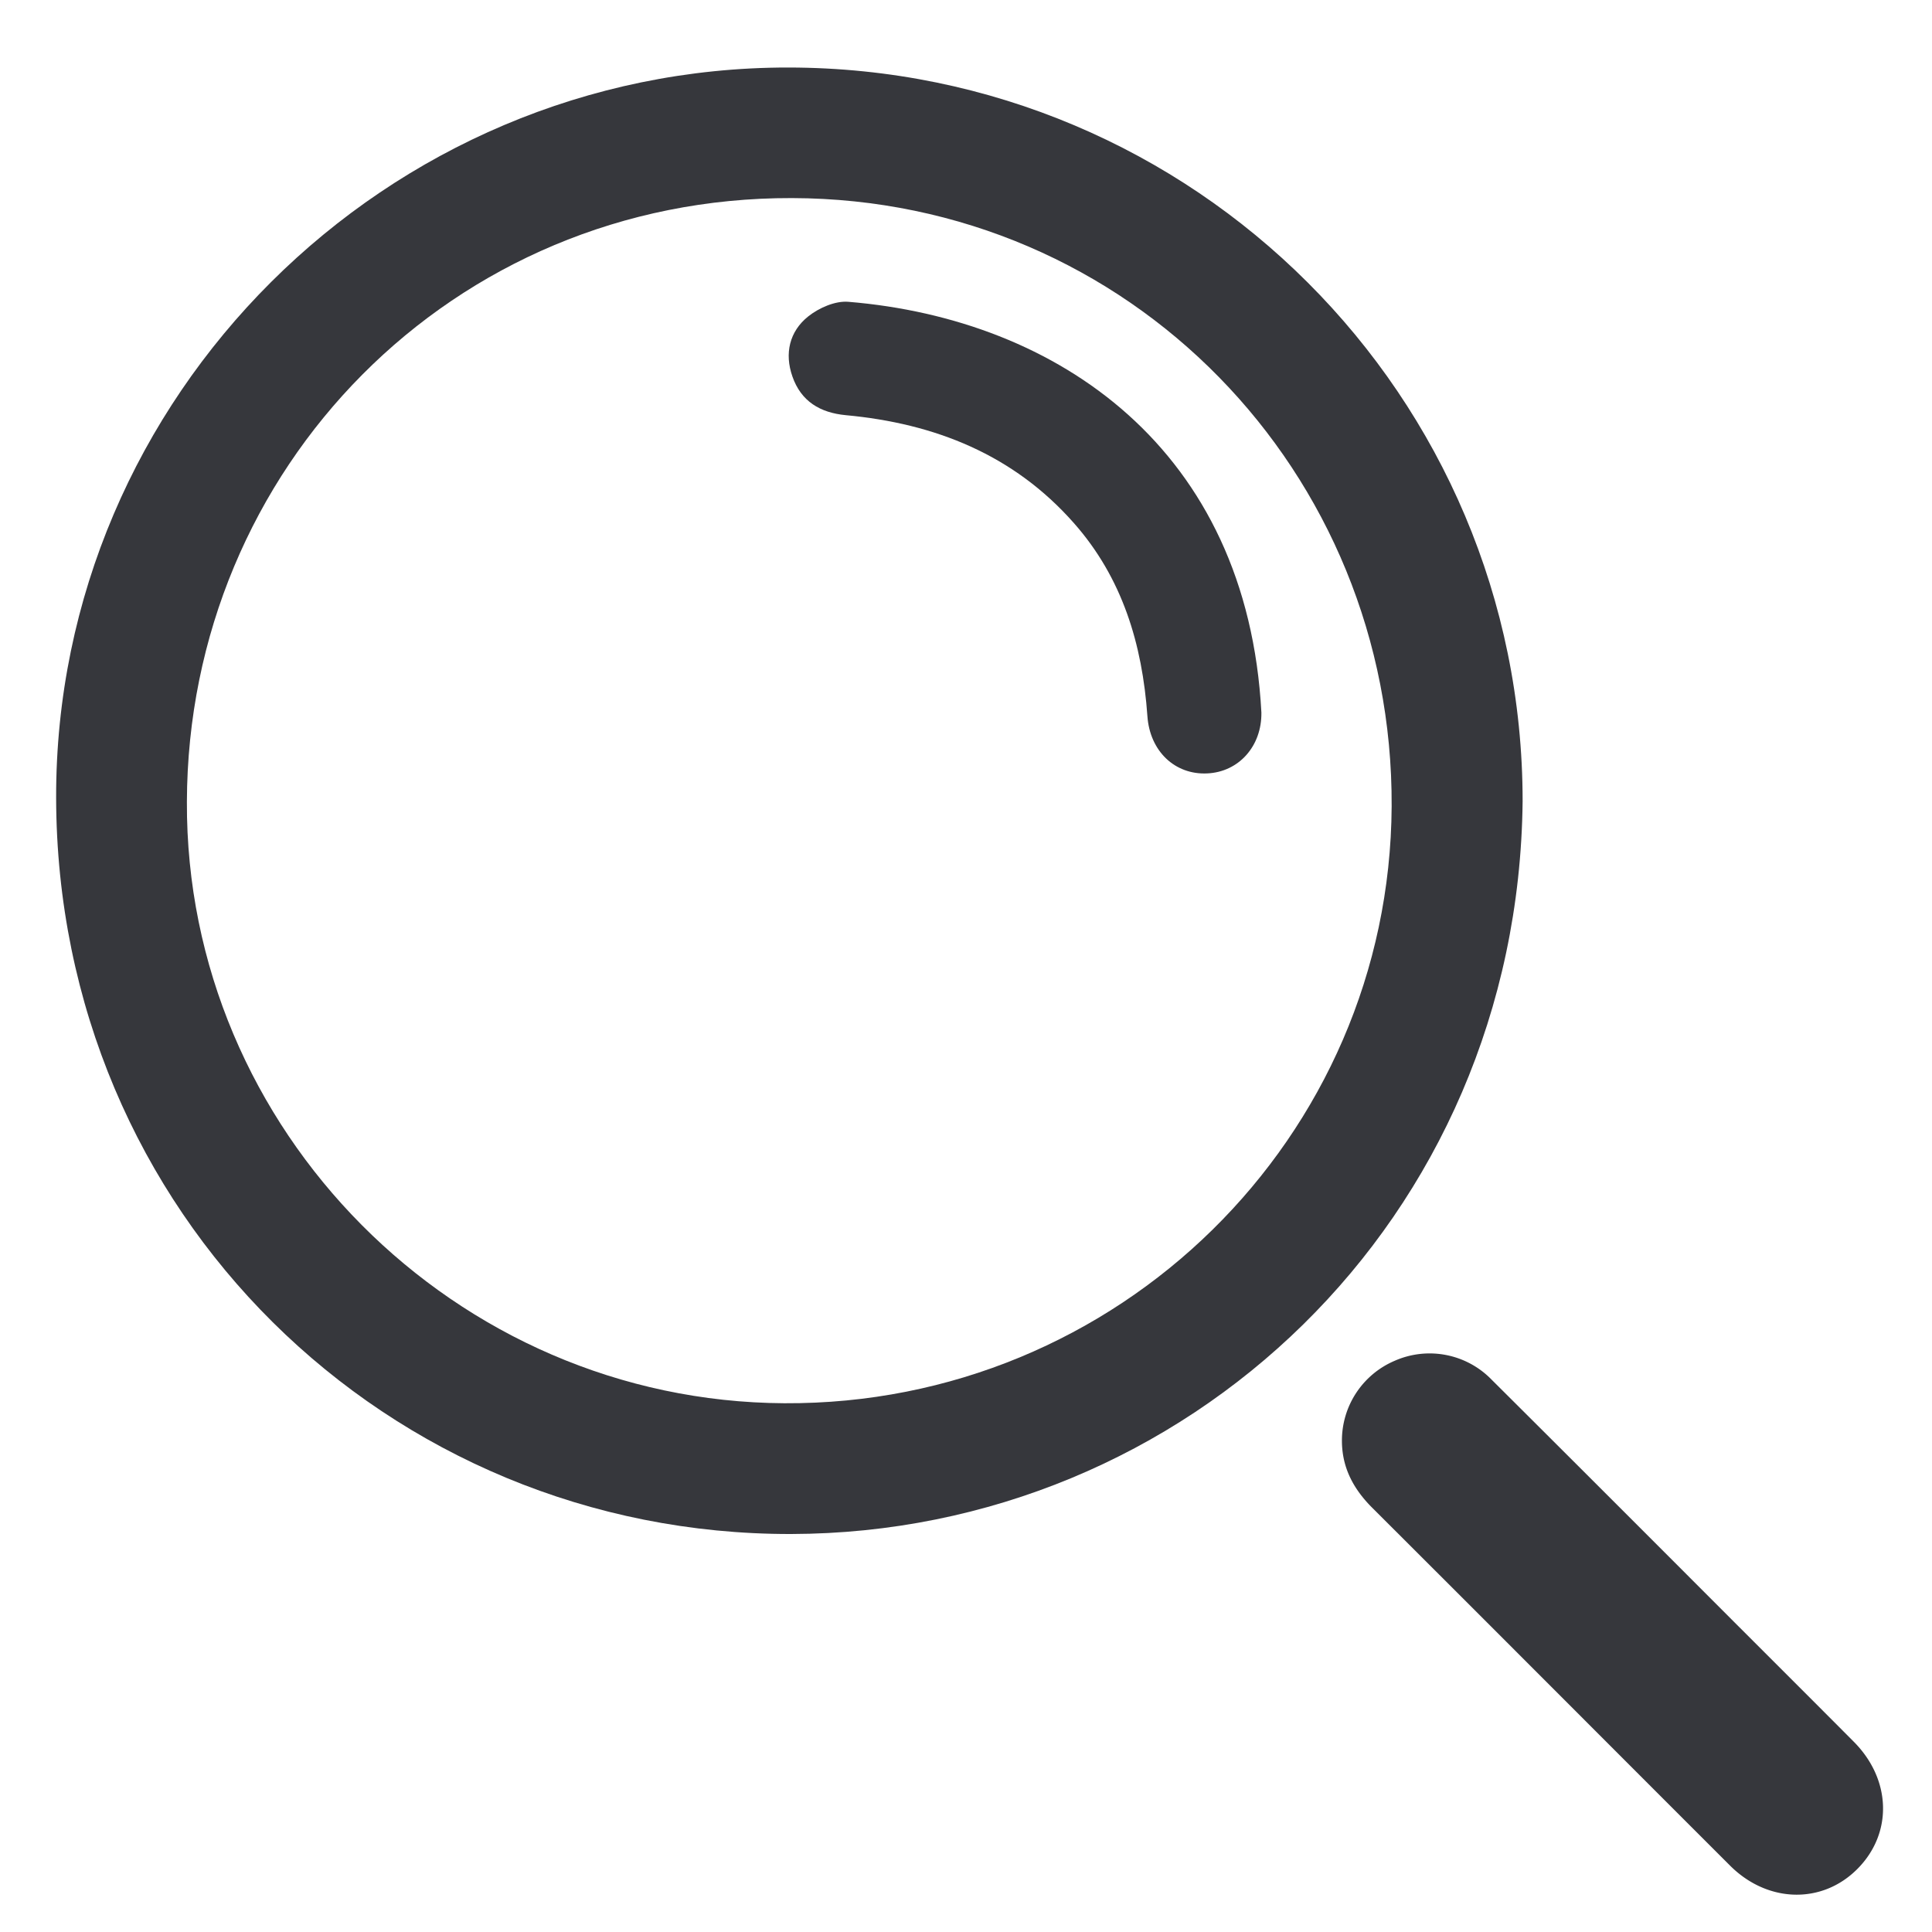 <svg xmlns="http://www.w3.org/2000/svg" width="19" height="19" viewBox="0 0 19 19"><g><g><g><path fill="#36373c" d="M7.788 1.948c3.32.008 5.914 2.695 5.898 5.981-.017 3.26-2.691 5.889-5.972 5.871-3.237-.017-5.89-2.687-5.876-5.915.009-3.28 2.611-5.946 5.95-5.937zm7.186 5.932C14.975 3.895 11.745.667 7.753.664 3.799.661.544 3.897.552 7.846c.008 4.092 3.264 7.248 7.229 7.24 3.88-.008 7.149-3.085 7.193-7.206z"/></g><g><path fill="#36373c" d="M13.197 14.168a.852.852 0 0 1 .52-.786.85.85 0 0 1 .954.188c.799.795 1.595 1.592 2.391 2.389.39.39.78.779 1.169 1.17.37.372.384.9.036 1.25-.347.35-.883.337-1.252-.031-1.174-1.173-2.346-2.349-3.52-3.52-.185-.185-.298-.395-.298-.66z"/></g><g><path fill="#36373c" d="M12.405 7.009c.004.329-.222.583-.533.597-.318.015-.564-.219-.588-.563-.05-.707-.246-1.36-.724-1.9-.594-.673-1.367-.979-2.242-1.06-.253-.024-.44-.136-.525-.38-.08-.227-.029-.444.155-.591.105-.084.266-.155.395-.144 2.06.17 3.924 1.446 4.062 4.04z"/></g></g></g></svg>